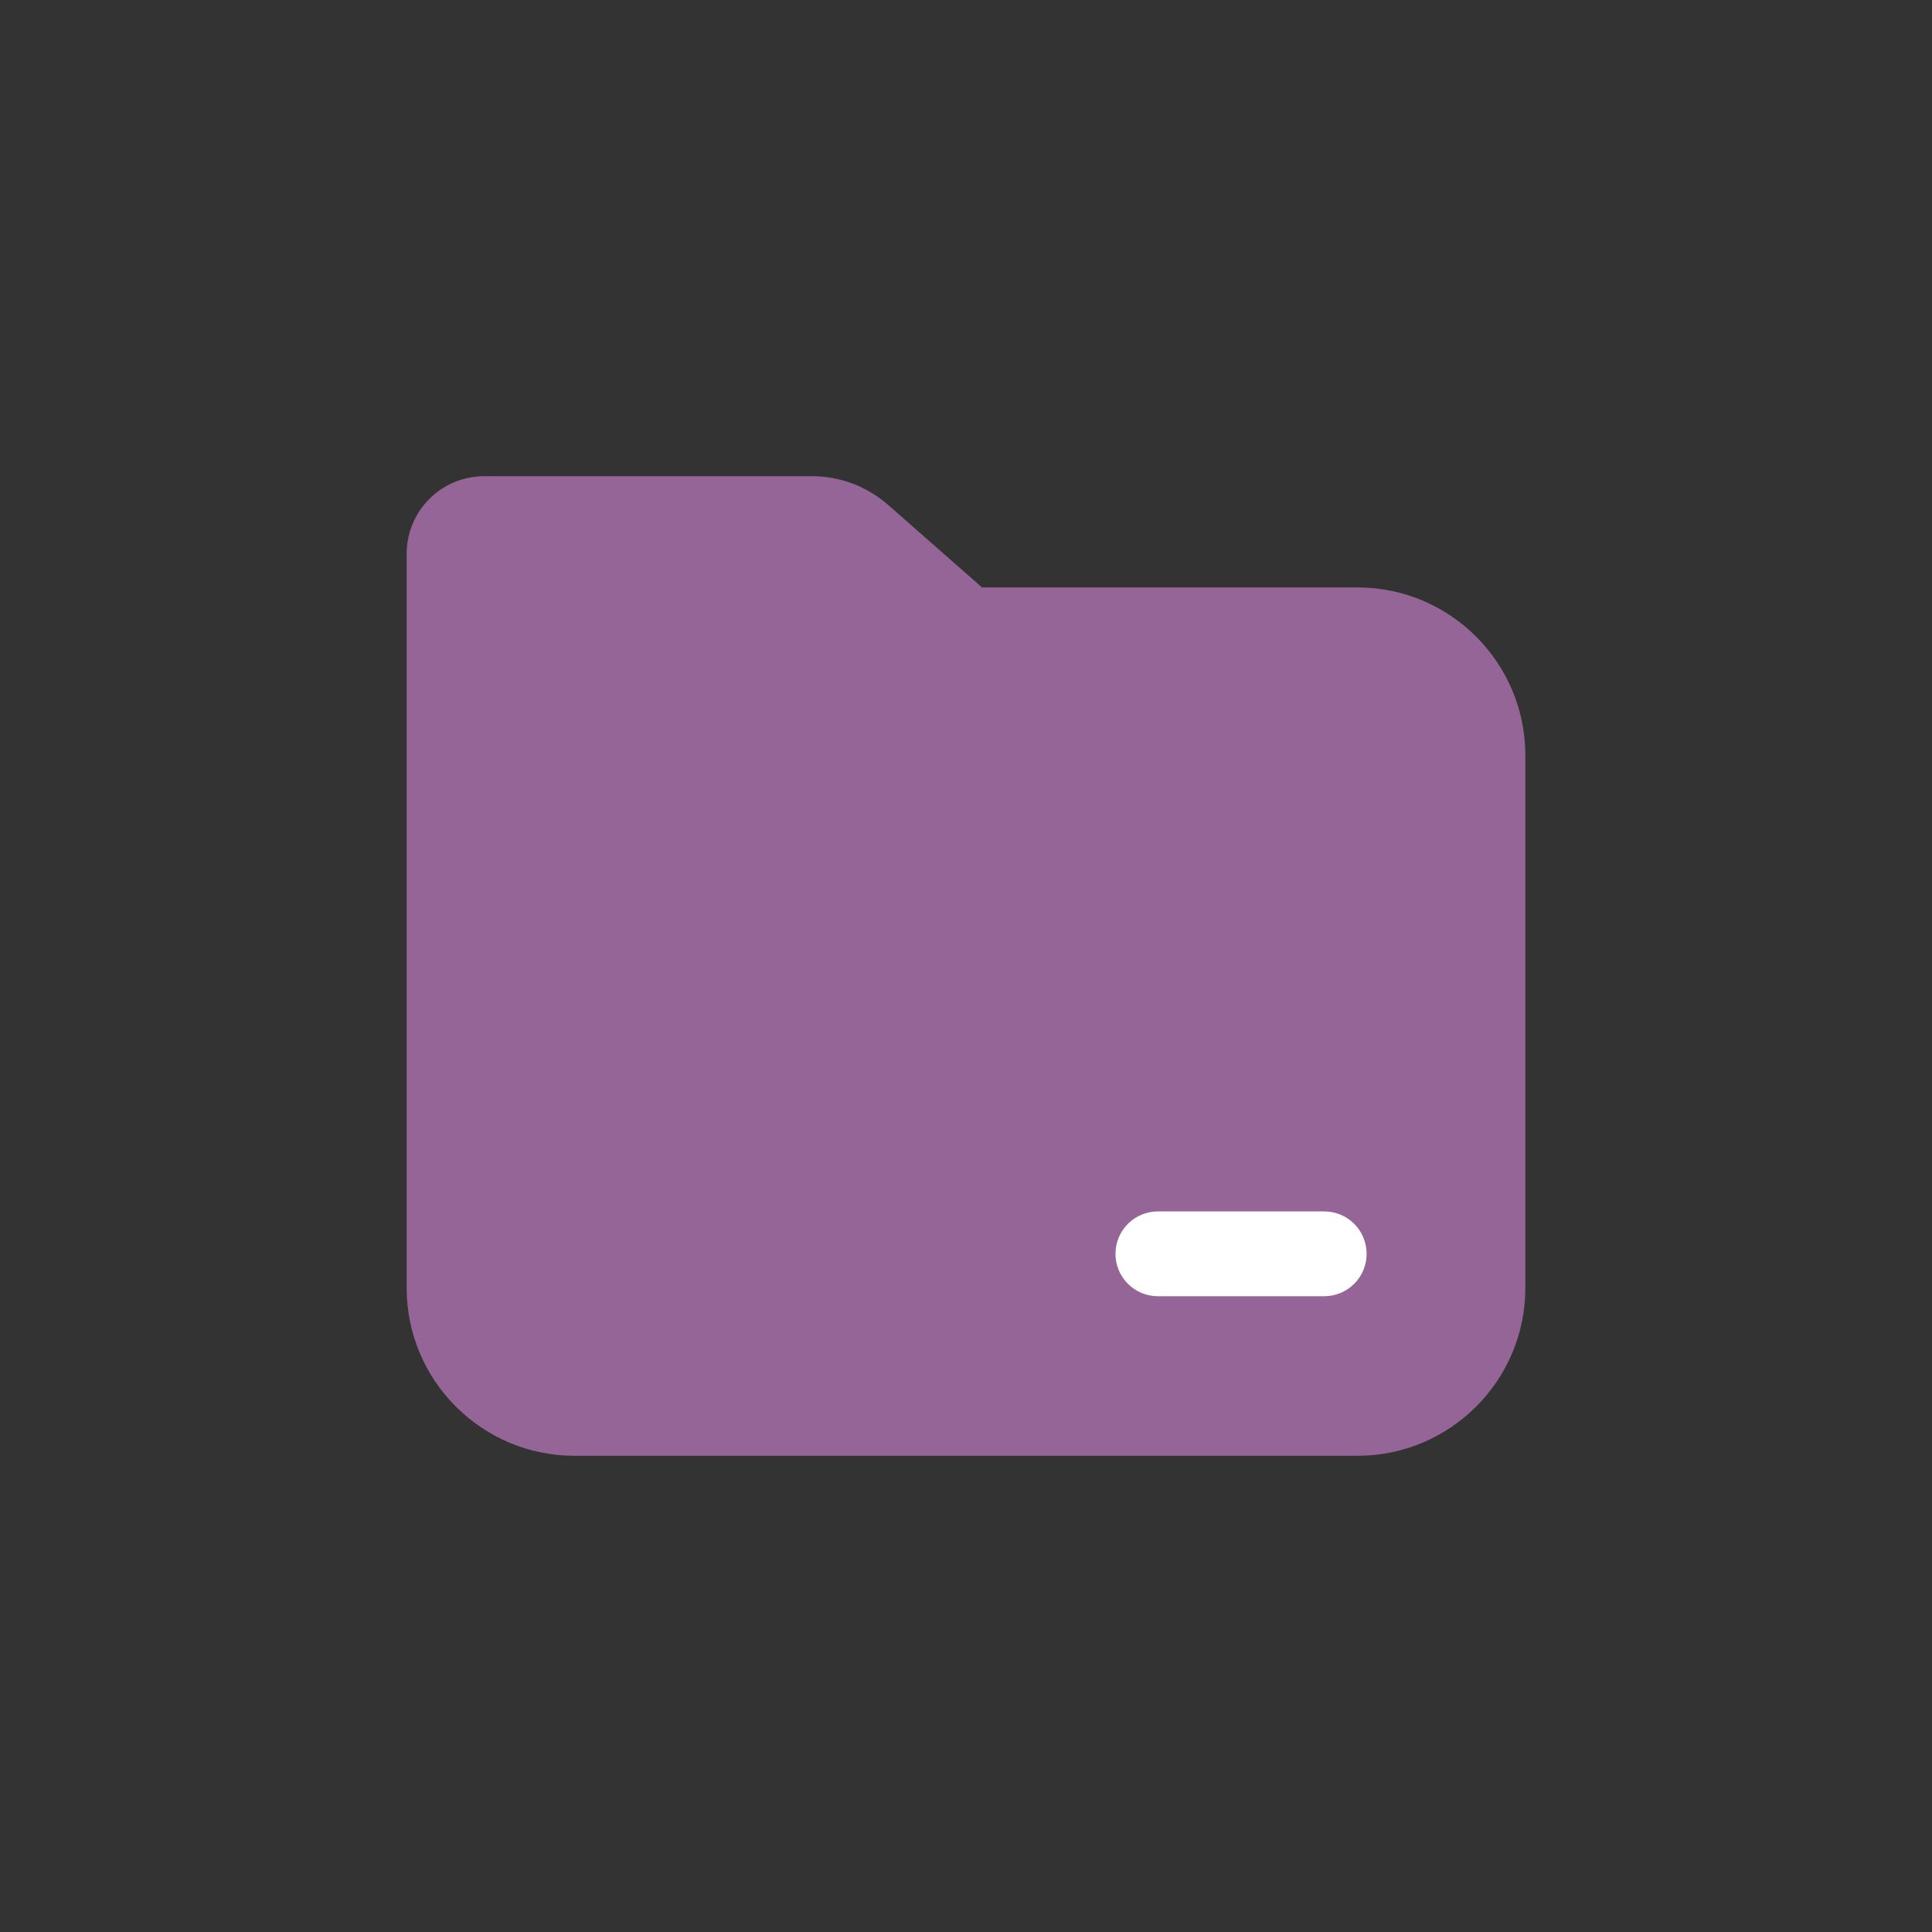 <?xml version="1.0" encoding="UTF-8"?> <svg xmlns="http://www.w3.org/2000/svg" width="2050" height="2050" viewBox="0 0 2050 2050" fill="none"><rect x="0" y="0" width="2050" height="2050" fill="#333333" stroke="none"/> <path d="M1440.5 1544.7H609.5C511.4 1544.7 431.5 1464.9 431.5 1366.7V587.401C431.526 565.635 440.185 544.768 455.576 529.377C470.967 513.986 491.834 505.327 513.6 505.301H861.7C891.319 505.311 919.925 516.079 942.2 535.601L1042 623.301H1440.5C1538.6 623.301 1618.5 703.201 1618.5 801.301V1366.7C1618.5 1464.9 1538.6 1544.7 1440.5 1544.7Z" fill="#946596"></path> <path d="M1405.1 1375.4H1228.6C1216.66 1375.4 1205.22 1370.66 1196.78 1362.22C1188.34 1353.78 1183.6 1342.34 1183.6 1330.4C1183.6 1318.47 1188.34 1307.02 1196.78 1298.58C1205.22 1290.14 1216.66 1285.4 1228.6 1285.4H1405.1C1417.03 1285.4 1428.48 1290.14 1436.92 1298.58C1445.36 1307.02 1450.1 1318.47 1450.1 1330.4C1450.1 1342.34 1445.36 1353.78 1436.92 1362.22C1428.48 1370.66 1417.03 1375.4 1405.1 1375.4Z" fill="white"></path> </svg> 